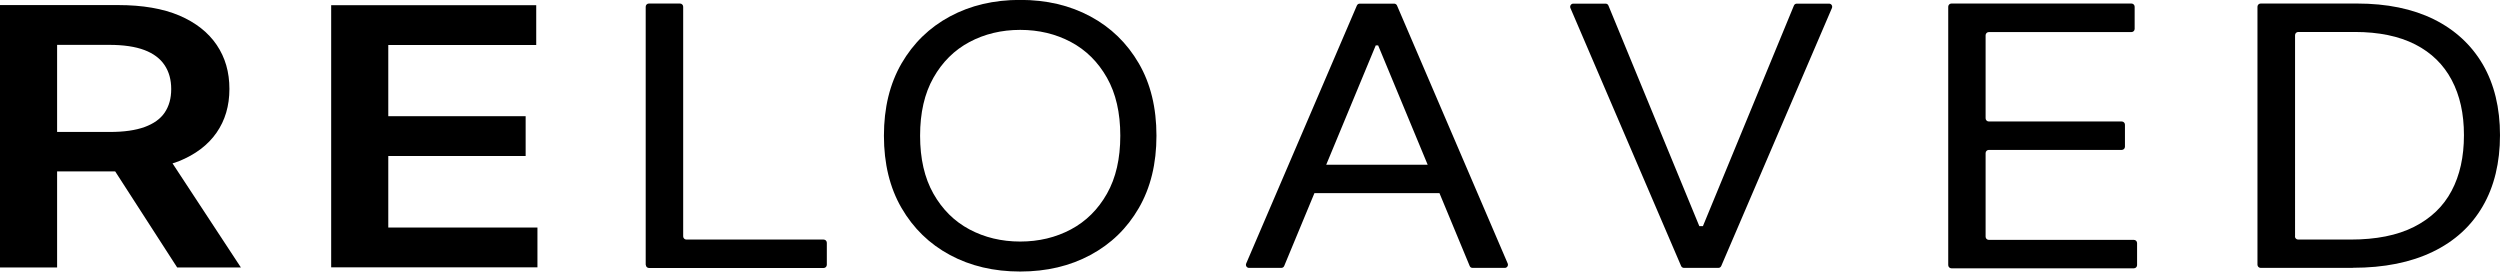 <?xml version="1.0" encoding="UTF-8"?><svg id="Laag_2" xmlns="http://www.w3.org/2000/svg" viewBox="0 0 226.77 24.63"><g id="Laag_1-2"><g><path d="M58.57,24.02V.61c0-.16,.13-.29,.29-.29h2.82c.16,0,.29,.13,.29,.29V21.44c0,.16,.13,.29,.29,.29h12.45c.16,0,.29,.13,.29,.29v2c0,.16-.13,.29-.29,.29h-15.84c-.16,0-.29-.13-.29-.29Z"/><path d="M104.9,12.31c0,2.53-.53,4.71-1.6,6.56s-2.53,3.26-4.39,4.26c-1.86,1-3.98,1.5-6.37,1.5s-4.51-.5-6.37-1.5c-1.86-1-3.32-2.42-4.39-4.26-1.07-1.84-1.6-4.03-1.6-6.56s.53-4.71,1.6-6.56c1.07-1.84,2.53-3.26,4.39-4.26,1.86-1,3.98-1.5,6.37-1.5s4.51,.5,6.37,1.5c1.86,1,3.32,2.42,4.39,4.26,1.07,1.84,1.6,4.03,1.6,6.56Zm-3.28,0c0-2.08-.4-3.83-1.21-5.26-.81-1.43-1.9-2.51-3.27-3.24-1.37-.73-2.91-1.1-4.6-1.1s-3.23,.37-4.6,1.1-2.46,1.81-3.27,3.24c-.81,1.43-1.21,3.18-1.21,5.26s.4,3.83,1.21,5.26c.81,1.43,1.9,2.51,3.27,3.24,1.37,.73,2.91,1.1,4.6,1.1s3.23-.37,4.6-1.1c1.37-.73,2.46-1.81,3.27-3.24,.81-1.43,1.21-3.18,1.21-5.26Z"/><path d="M116.23,24.3h-2.93c-.21,0-.34-.21-.26-.4L123.08,.5c.05-.11,.15-.17,.26-.17h3.12c.11,0,.22,.07,.26,.17l10.04,23.4c.08,.19-.06,.4-.26,.4h-2.93c-.12,0-.22-.07-.26-.18l-8.3-20h-.22l-8.3,20c-.04,.11-.15,.18-.26,.18Zm1.79-9.36h13.76c.16,0,.29,.13,.29,.29v2c0,.16-.13,.29-.29,.29h-13.76c-.16,0-.29-.13-.29-.29v-2c0-.16,.13-.29,.29-.29Z"/><path d="M145.64,.33c.12,0,.22,.07,.26,.18l8.24,20h.33L162.72,.51c.04-.11,.15-.18,.26-.18h2.93c.21,0,.34,.21,.26,.4l-10.04,23.4c-.05,.11-.15,.17-.26,.17h-3.12c-.11,0-.22-.07-.26-.17L142.45,.73c-.08-.19,.06-.4,.26-.4h2.93Z"/><path d="M176.72,24.02V.61c0-.16,.13-.29,.29-.29h16.33c.16,0,.29,.13,.29,.29V2.62c0,.16-.13,.29-.29,.29h-12.94c-.16,0-.29,.13-.29,.29v7.53c0,.16,.13,.29,.29,.29h12.06c.16,0,.29,.13,.29,.29v2c0,.16-.13,.29-.29,.29h-12.06c-.16,0-.29,.13-.29,.29v7.58c0,.16,.13,.29,.29,.29h13.16c.16,0,.29,.13,.29,.29v2c0,.16-.13,.29-.29,.29h-16.55c-.16,0-.29-.13-.29-.29Z"/><path d="M213.42,24.3h-8.36c-.16,0-.29-.13-.29-.29V.61c0-.16,.13-.29,.29-.29h8.74c2.72,0,5.04,.48,6.97,1.43,1.93,.96,3.41,2.33,4.45,4.11,1.03,1.78,1.55,3.92,1.55,6.4s-.52,4.65-1.56,6.44c-1.04,1.8-2.55,3.18-4.54,4.14-1.99,.96-4.4,1.45-7.25,1.45Zm-5.25-2.86c0,.16,.13,.29,.29,.29h4.75c2.32,0,4.24-.38,5.76-1.15,1.52-.77,2.66-1.85,3.41-3.27,.75-1.41,1.12-3.09,1.12-5.05s-.37-3.6-1.11-5c-.74-1.4-1.84-2.48-3.31-3.23s-3.3-1.13-5.48-1.13h-5.13c-.16,0-.29,.13-.29,.29V21.44Z"/><path d="M16.07,24.26h5.78l-6.2-9.44c.19-.06,.38-.12,.56-.19,1.51-.61,2.65-1.47,3.43-2.59,.78-1.12,1.17-2.44,1.17-3.97s-.38-2.85-1.15-3.99c-.77-1.14-1.9-2.03-3.39-2.67-1.49-.63-3.34-.95-5.54-.95H0V24.26H5.18V15.55h5.27l5.62,8.71ZM5.18,4.07h4.75c1.29,0,2.35,.16,3.17,.47,.82,.31,1.43,.77,1.83,1.37,.4,.6,.6,1.32,.6,2.17s-.2,1.55-.59,2.13-1,1.01-1.82,1.31c-.82,.3-1.87,.45-3.16,.45H5.18V4.07Z"/><path d="M30.04,24.26V.47h18.6v3.61h-13.42v6.46h12.46v3.61h-12.46v6.49h13.53v3.61H30.04Z"/></g></g></svg>